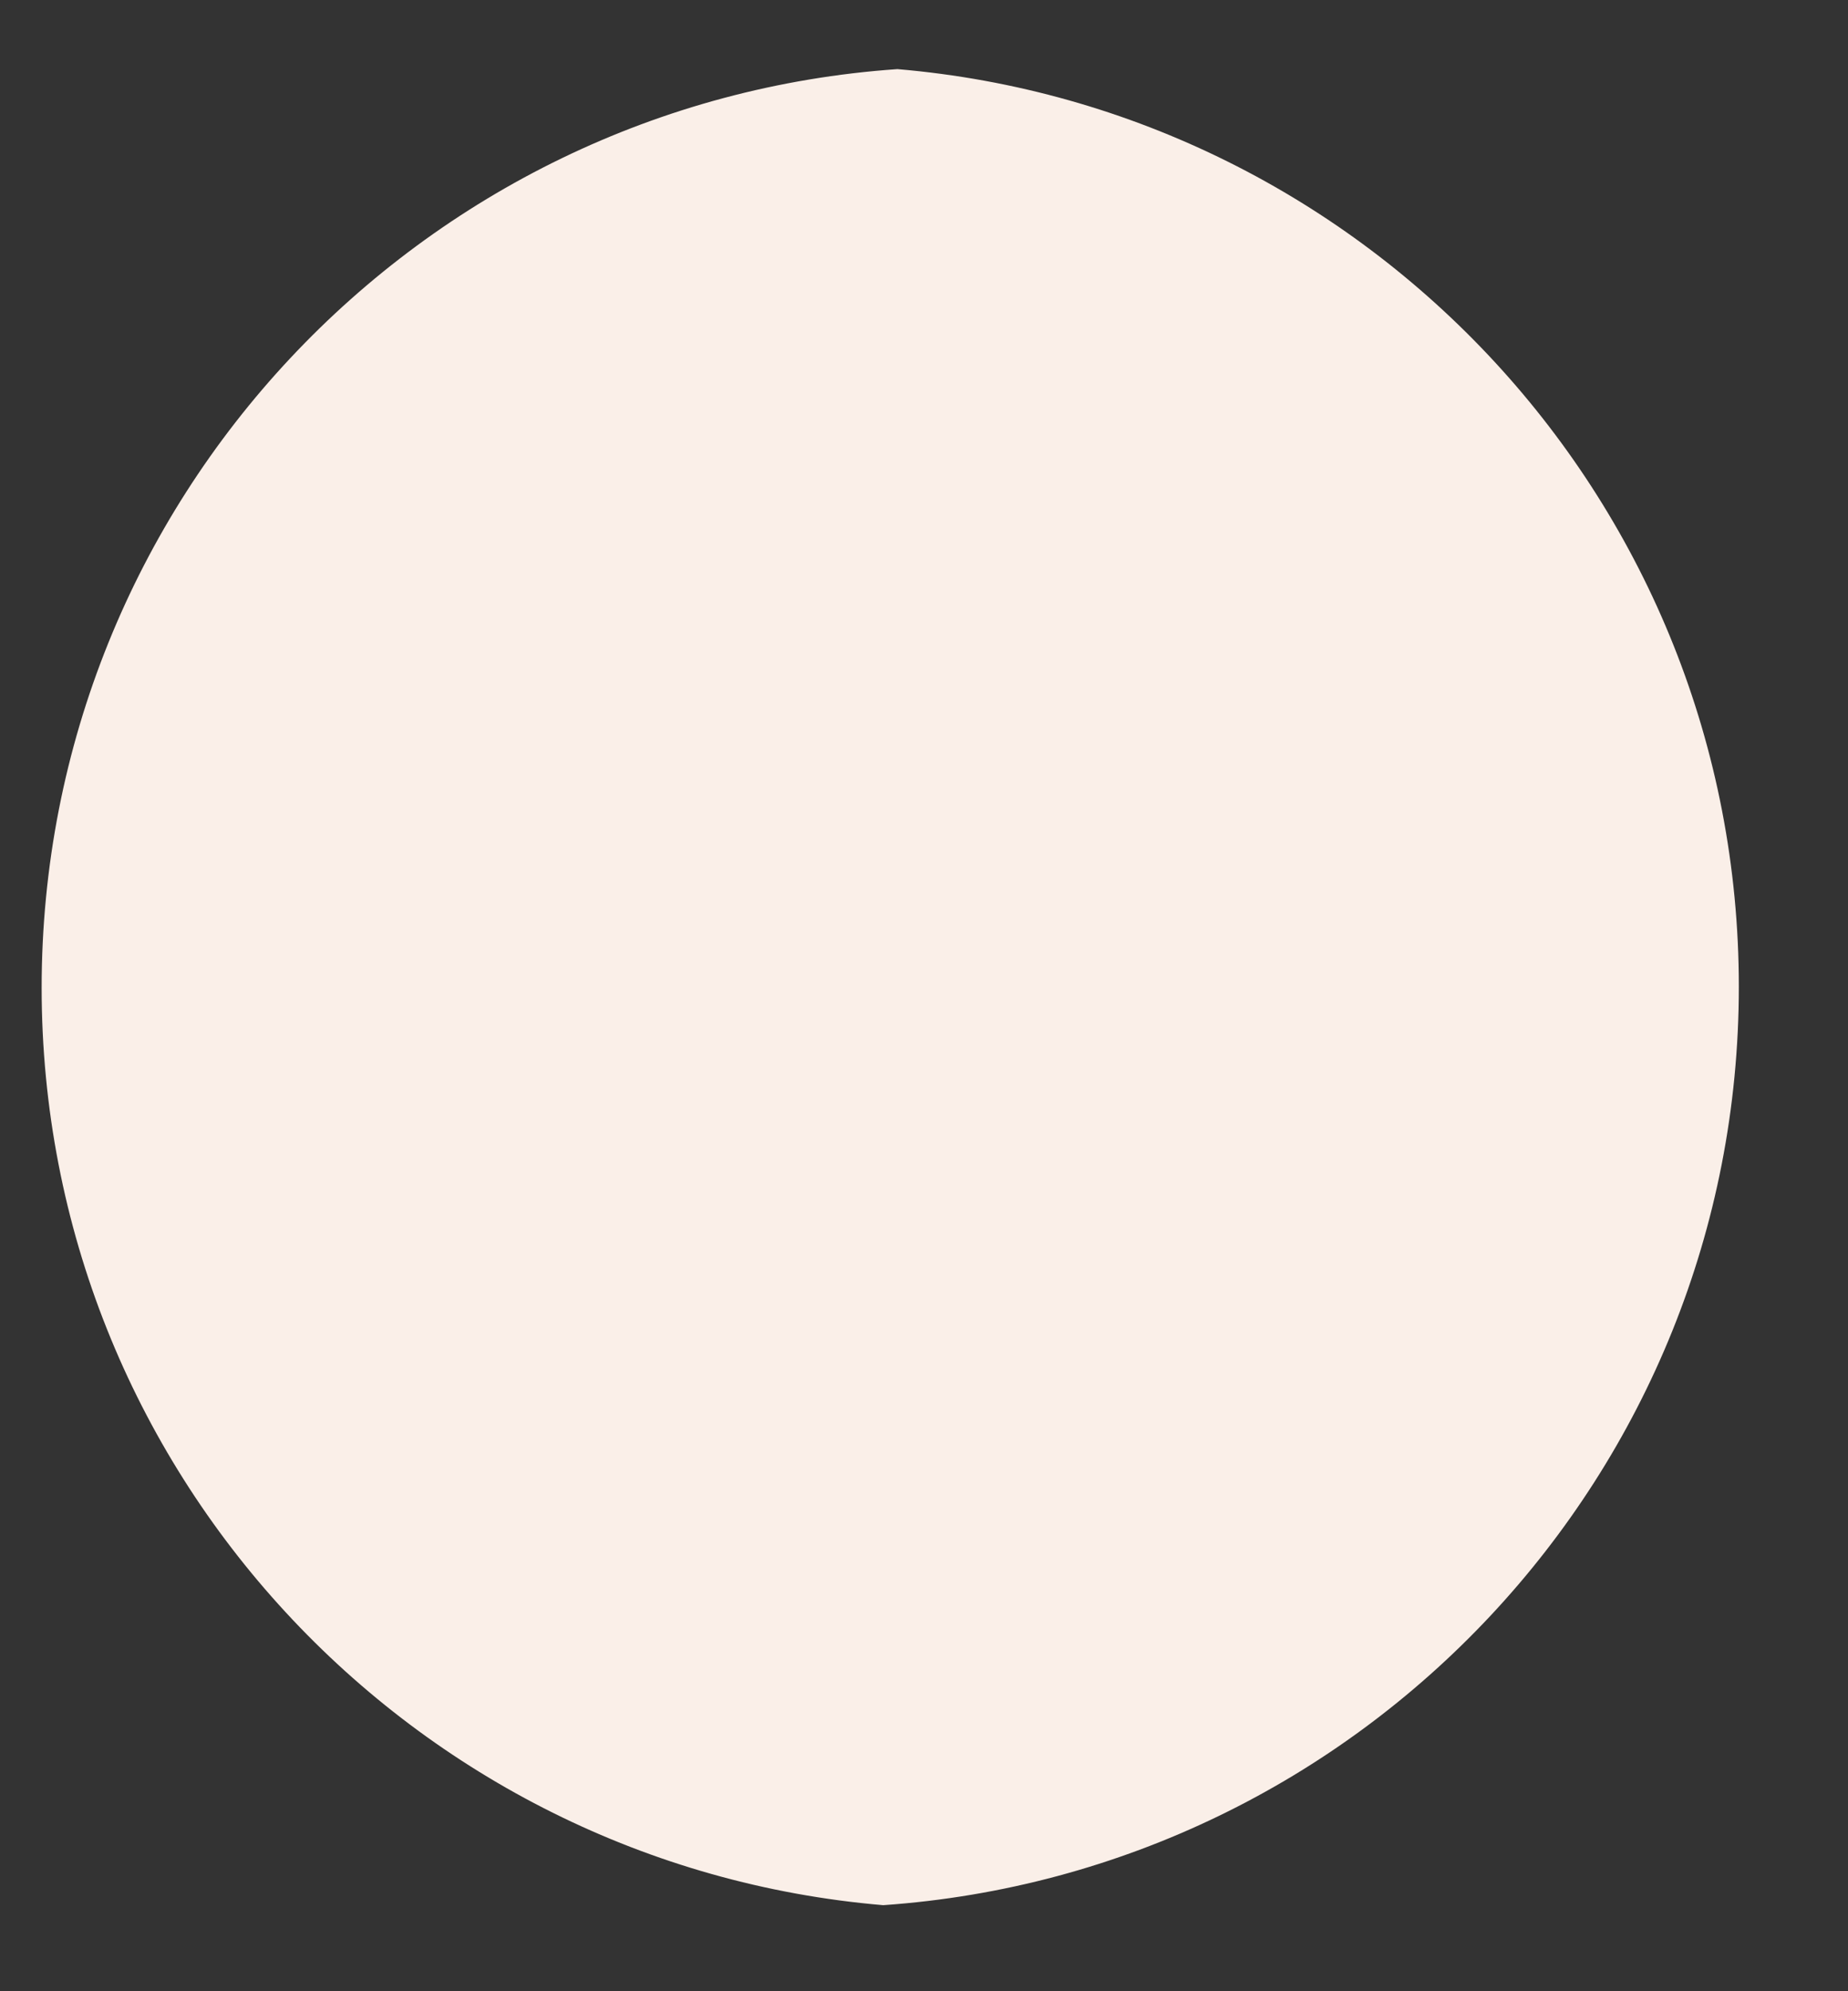 <svg width="13" height="14" viewBox="0 0 13 14" fill="none" xmlns="http://www.w3.org/2000/svg">
<rect x="0" y="0" width="13" height="14" fill="#333333" stroke="none"/>
<path fill-rule="evenodd" clip-rule="evenodd" d="M6.213 13.395C2.897 13.114 0.293 10.334 0.293 6.945C0.293 3.521 2.949 0.719 6.313 0.486C9.629 0.768 12.232 3.548 12.232 6.937C12.232 10.359 9.576 13.161 6.213 13.395Z" fill="#FAEFE8"/>
</svg>
